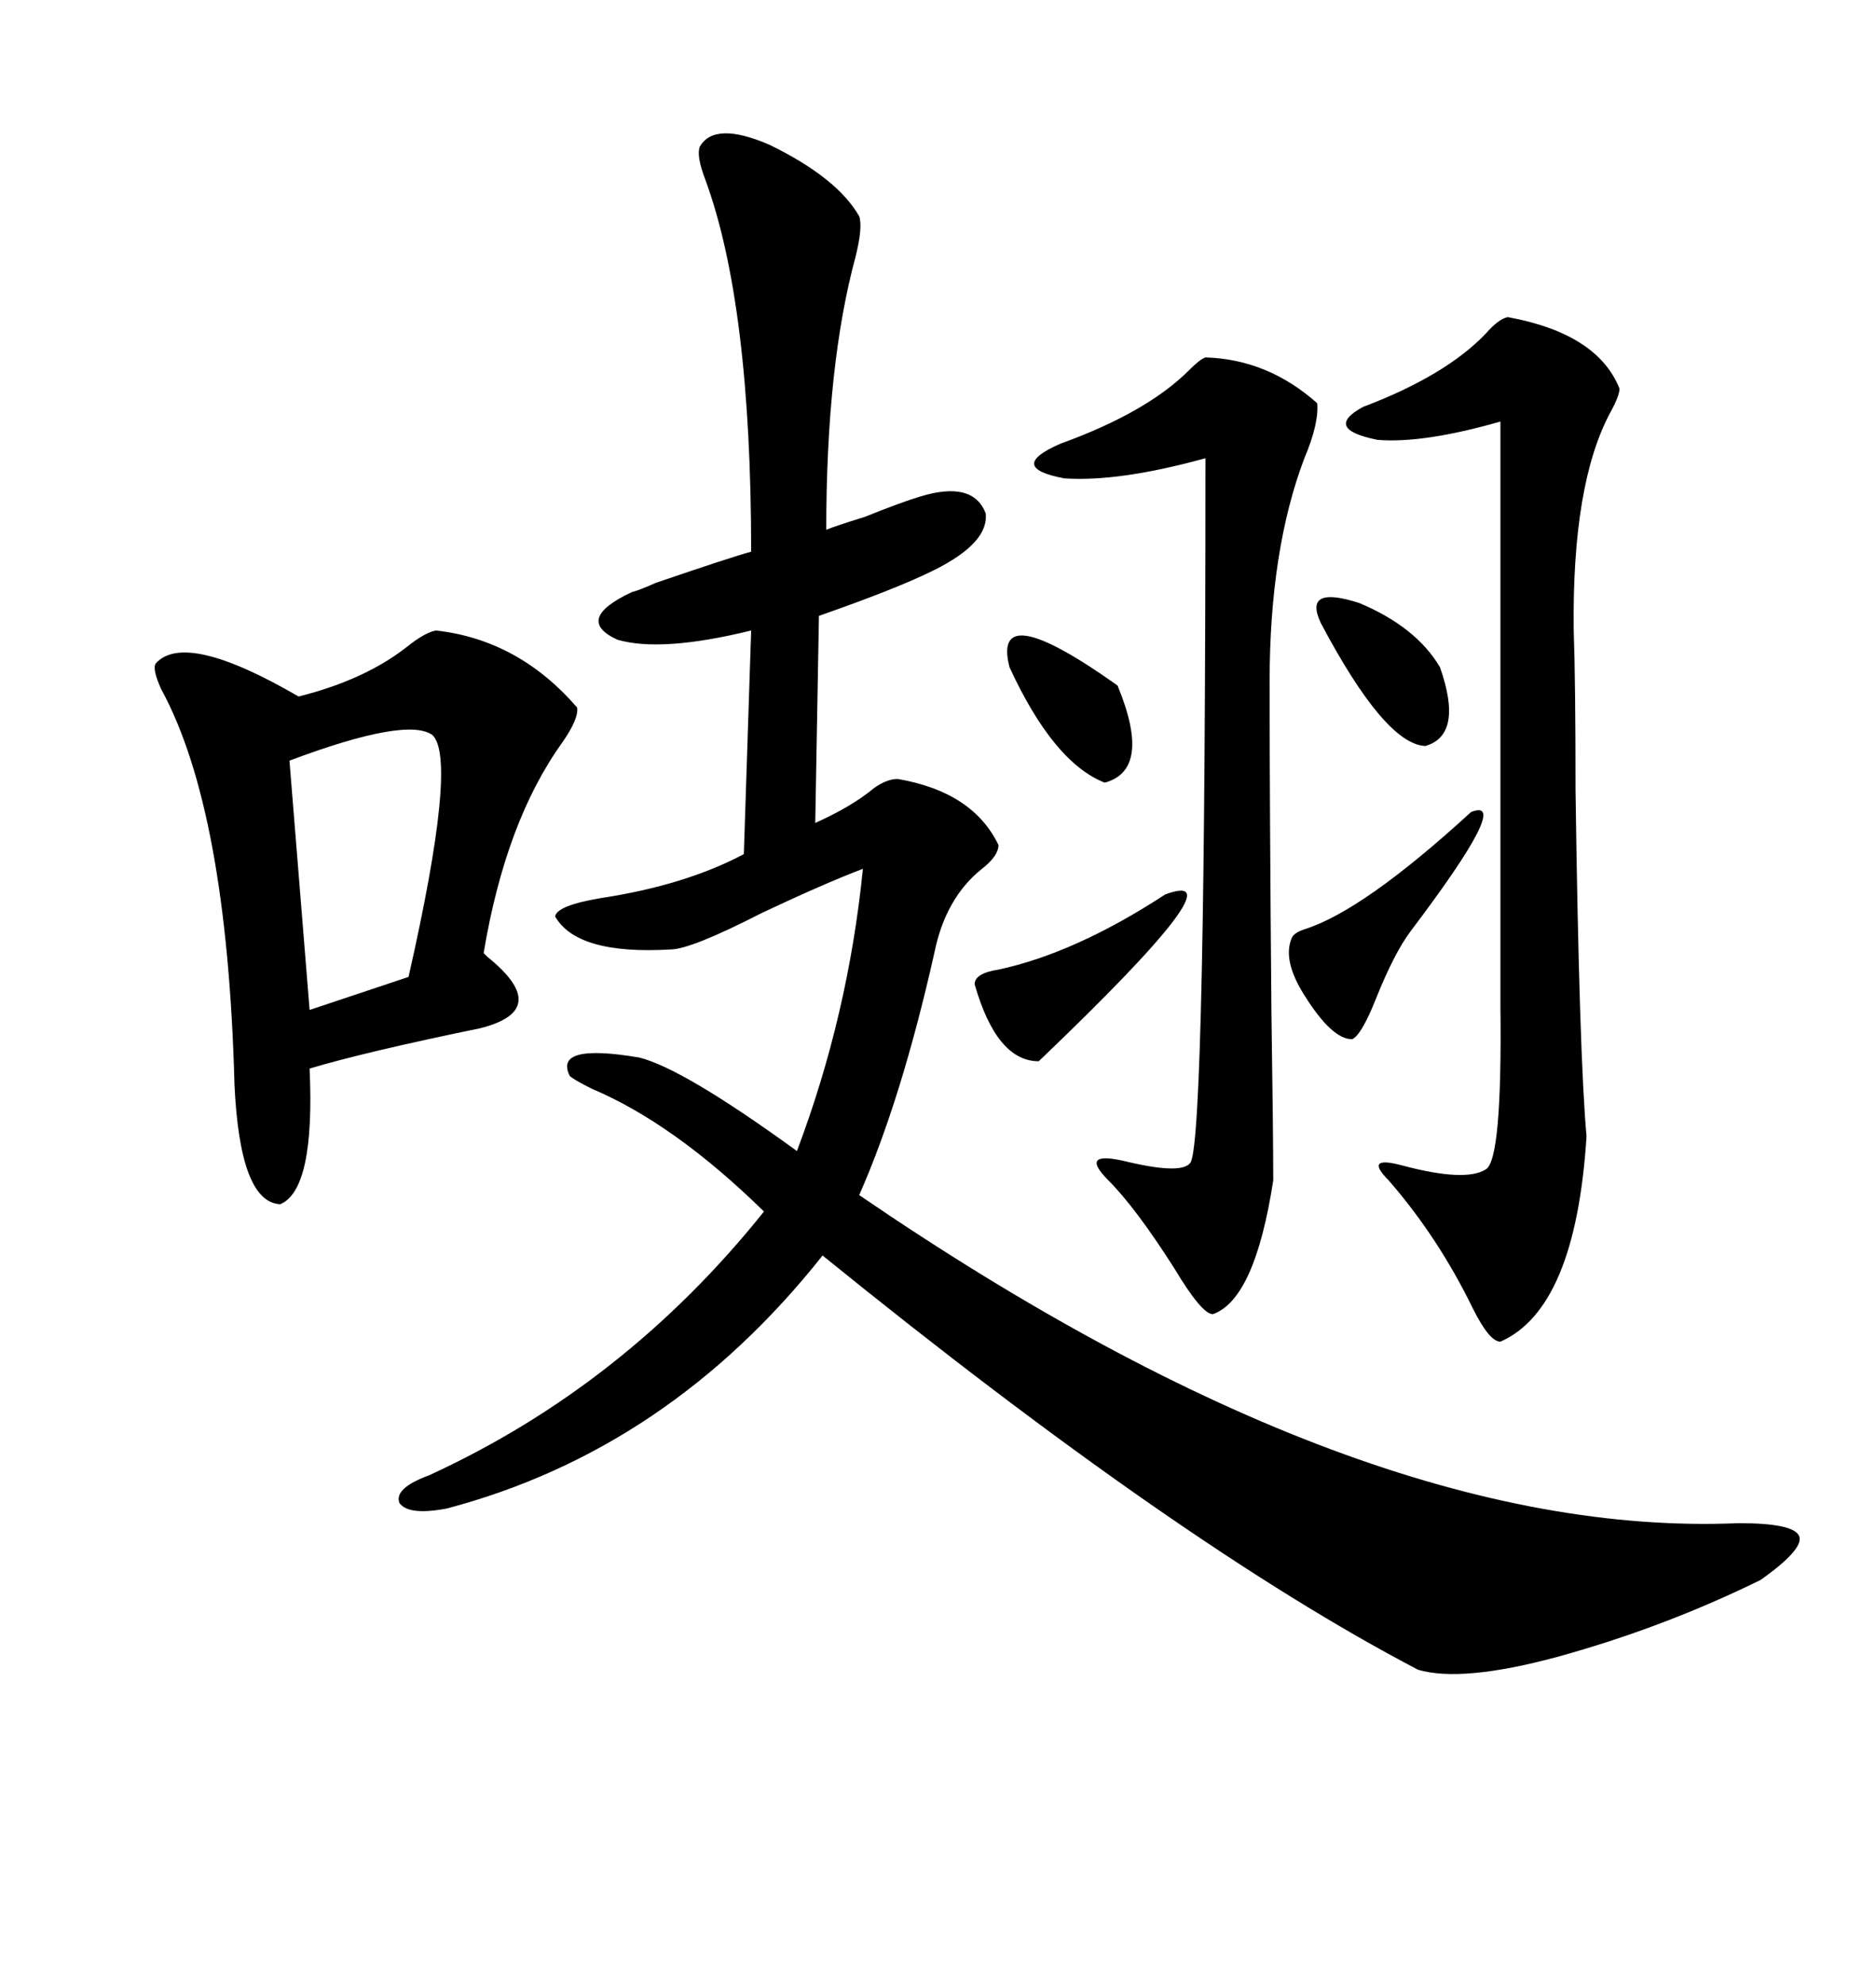<svg xmlns="http://www.w3.org/2000/svg" xmlns:xlink="http://www.w3.org/1999/xlink" width="300" height="317.285"><path d="M111.91 23.44L111.91 23.44Q114.26 19.34 123.05 23.14L123.05 23.14Q133.89 28.42 137.40 34.57L137.40 34.57Q137.99 36.33 136.82 41.02L136.82 41.02Q132.13 58.30 132.13 84.67L132.13 84.67Q133.59 84.08 138.28 82.62L138.28 82.62Q144.14 80.27 147.07 79.39L147.07 79.39Q155.57 76.76 157.62 82.03L157.62 82.03Q158.20 86.72 149.41 91.11L149.41 91.11Q143.55 94.04 130.96 98.44L130.96 98.44L130.37 131.54Q136.23 128.91 139.75 125.98L139.75 125.98Q141.80 124.51 143.55 124.51L143.55 124.51Q155.57 126.56 159.67 135.06L159.67 135.06Q159.67 136.82 157.03 138.87L157.03 138.87Q151.17 143.55 149.41 152.34L149.41 152.34Q144.14 175.78 137.40 191.02L137.40 191.02Q217.97 246.09 278.03 243.46L278.03 243.46Q286.82 243.46 287.70 245.51L287.70 245.51Q288.57 247.56 281.54 252.54L281.54 252.54Q266.02 260.16 249.02 264.84L249.02 264.84Q233.79 268.95 226.76 266.89L226.76 266.89Q188.67 246.97 131.54 200.68L131.54 200.68Q106.93 231.74 71.48 241.11L71.48 241.11Q65.33 242.29 63.87 240.23L63.87 240.23Q62.99 237.89 68.55 235.84L68.55 235.84Q99.90 221.48 122.17 193.65L122.17 193.65Q107.81 179.59 94.63 174.02L94.63 174.02Q91.70 172.56 91.11 171.97L91.11 171.97Q88.48 166.70 102.25 169.04L102.25 169.04Q109.28 170.80 127.44 183.98L127.44 183.98Q135.64 162.30 137.99 138.87L137.99 138.87Q131.84 141.21 121.88 145.90L121.88 145.90Q110.45 151.76 107.23 151.76L107.23 151.76Q92.29 152.64 88.77 146.48L88.77 146.48Q89.06 144.73 96.09 143.55L96.09 143.55Q109.57 141.50 118.95 136.52L118.95 136.52L120.12 100.78Q105.76 104.30 98.73 102.25L98.73 102.25Q91.70 99.02 101.07 94.63L101.07 94.63Q102.25 94.34 104.88 93.16L104.88 93.16Q116.89 89.06 120.12 88.18L120.12 88.18Q120.12 48.63 112.79 28.71L112.79 28.71Q111.33 24.90 111.91 23.44ZM69.73 100.78L69.73 100.78Q82.91 102.25 92.29 113.09L92.29 113.09Q92.58 114.84 89.94 118.65L89.94 118.65Q80.86 131.25 77.34 152.34L77.34 152.34Q77.64 152.64 77.93 152.93L77.93 152.93Q88.48 161.43 76.76 164.36L76.76 164.36Q58.30 168.16 49.51 170.80L49.51 170.80Q50.39 190.14 44.82 192.48L44.82 192.48Q38.38 192.19 37.50 173.44L37.50 173.44Q36.33 129.49 25.78 110.16L25.78 110.16Q24.32 106.93 24.90 106.05L24.90 106.05Q29.59 100.78 47.75 111.33L47.75 111.33Q58.30 108.69 65.04 103.42L65.04 103.42Q67.97 101.07 69.73 100.78ZM241.11 50.68L241.11 50.68Q255.47 53.32 258.98 62.11L258.98 62.11Q258.98 63.28 257.52 65.92L257.52 65.92Q251.37 77.34 251.66 100.78L251.66 100.78Q251.95 108.69 251.95 126.27L251.95 126.27Q252.54 168.75 253.71 181.64L253.71 181.64Q251.95 209.18 239.94 214.45L239.94 214.45Q238.18 214.45 235.55 209.18L235.55 209.18Q229.98 197.75 222.07 188.67L222.07 188.67Q217.97 184.57 224.41 186.33L224.41 186.33Q234.38 188.96 237.60 186.91L237.60 186.91Q240.23 185.45 239.94 160.84L239.94 160.84Q239.94 156.15 239.94 153.52L239.94 153.52L239.94 67.38Q227.64 70.90 220.31 70.31L220.31 70.31Q211.52 68.55 217.97 65.04L217.97 65.04Q231.15 60.06 237.60 53.32L237.60 53.32Q239.65 50.98 241.11 50.68ZM192.77 57.13L192.77 57.13Q202.73 57.42 210.64 64.45L210.64 64.45Q210.94 67.68 208.59 73.24L208.59 73.24Q203.03 87.89 203.03 108.98L203.03 108.98Q203.03 128.91 203.32 161.72L203.32 161.72Q203.61 181.35 203.61 188.67L203.61 188.67Q200.68 207.71 193.95 210.06L193.95 210.06Q192.19 210.06 187.79 202.73L187.79 202.73Q181.64 193.07 177.25 188.67L177.25 188.67Q172.27 183.69 180.47 185.74L180.47 185.74Q189.26 187.79 190.43 185.74L190.43 185.74Q192.77 180.76 192.77 73.24L192.77 73.24Q179.00 77.05 170.21 76.46L170.21 76.46Q160.84 74.71 169.63 70.90L169.63 70.90Q183.40 65.92 190.14 59.18L190.14 59.18Q191.89 57.42 192.77 57.13ZM69.14 117.48L69.14 117.48Q65.04 114.55 46.29 121.58L46.29 121.58L49.51 161.43L65.33 156.15Q73.24 121.29 69.14 117.48ZM235.25 129.79L235.25 129.79Q241.99 127.15 225.59 148.83L225.59 148.83Q222.95 152.34 220.02 159.67L220.02 159.67Q217.68 165.53 216.21 166.11L216.21 166.11Q212.99 166.11 208.59 159.08L208.59 159.08Q205.08 153.52 206.54 150L206.54 150Q206.84 149.12 208.59 148.54L208.59 148.54Q217.97 145.61 235.25 129.79ZM186.33 142.97L186.33 142.97Q198.93 138.28 166.11 169.63L166.11 169.63Q159.38 169.63 155.86 157.32L155.86 157.32Q155.86 155.57 159.67 154.98L159.67 154.98Q171.97 152.34 186.33 142.97ZM161.43 106.64L161.43 106.64Q158.50 95.21 178.71 109.57L178.71 109.57Q184.28 123.05 176.66 125.10L176.66 125.10Q168.46 121.88 161.43 106.64ZM211.23 99.61L211.23 99.61Q208.30 93.46 217.38 96.39L217.38 96.39Q226.46 100.20 230.27 106.64L230.27 106.64Q234.08 117.48 227.93 119.24L227.93 119.24Q221.48 118.95 211.23 99.61Z"/></svg>